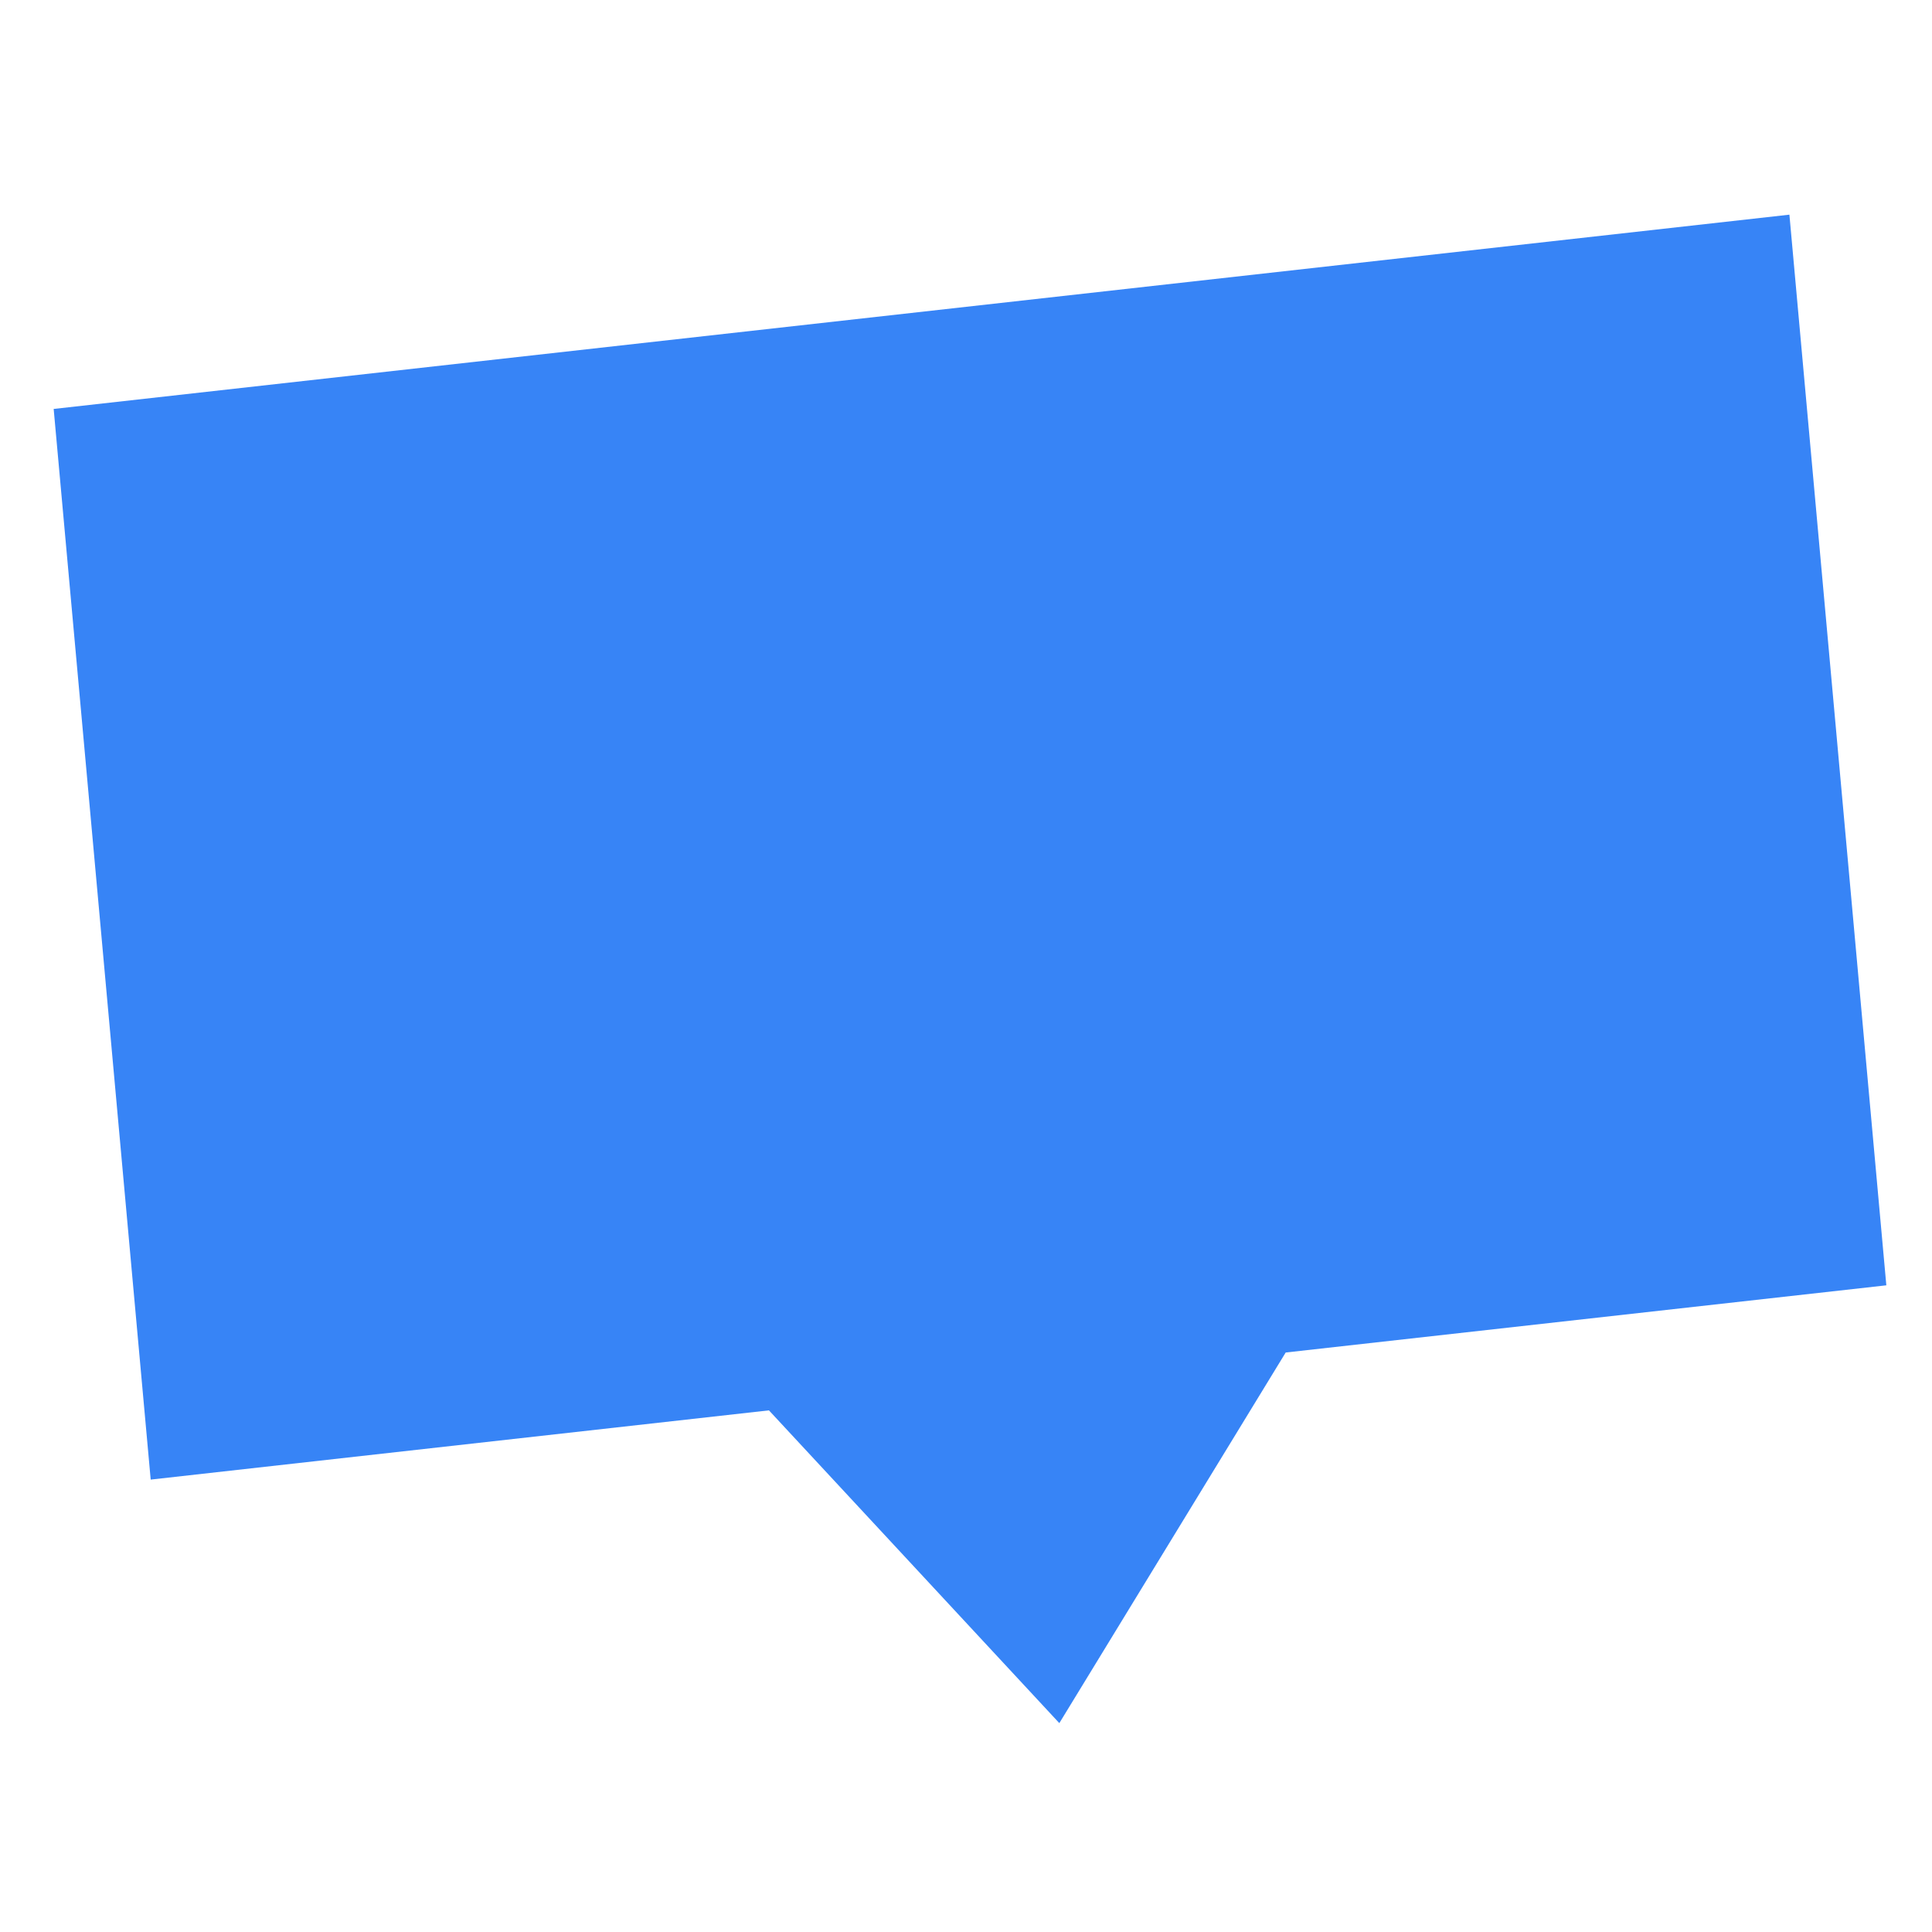 <svg width="36" height="36" viewBox="0 0 36 36" fill="none" xmlns="http://www.w3.org/2000/svg">
<path fill-rule="evenodd" clip-rule="evenodd" d="M14.328 26.28L2.808 27.57L1 7.62L33.343 4L35.149 23.95L23.957 25.202L19.739 32.108L14.328 26.28Z" fill="#3784F6"/>
</svg>
